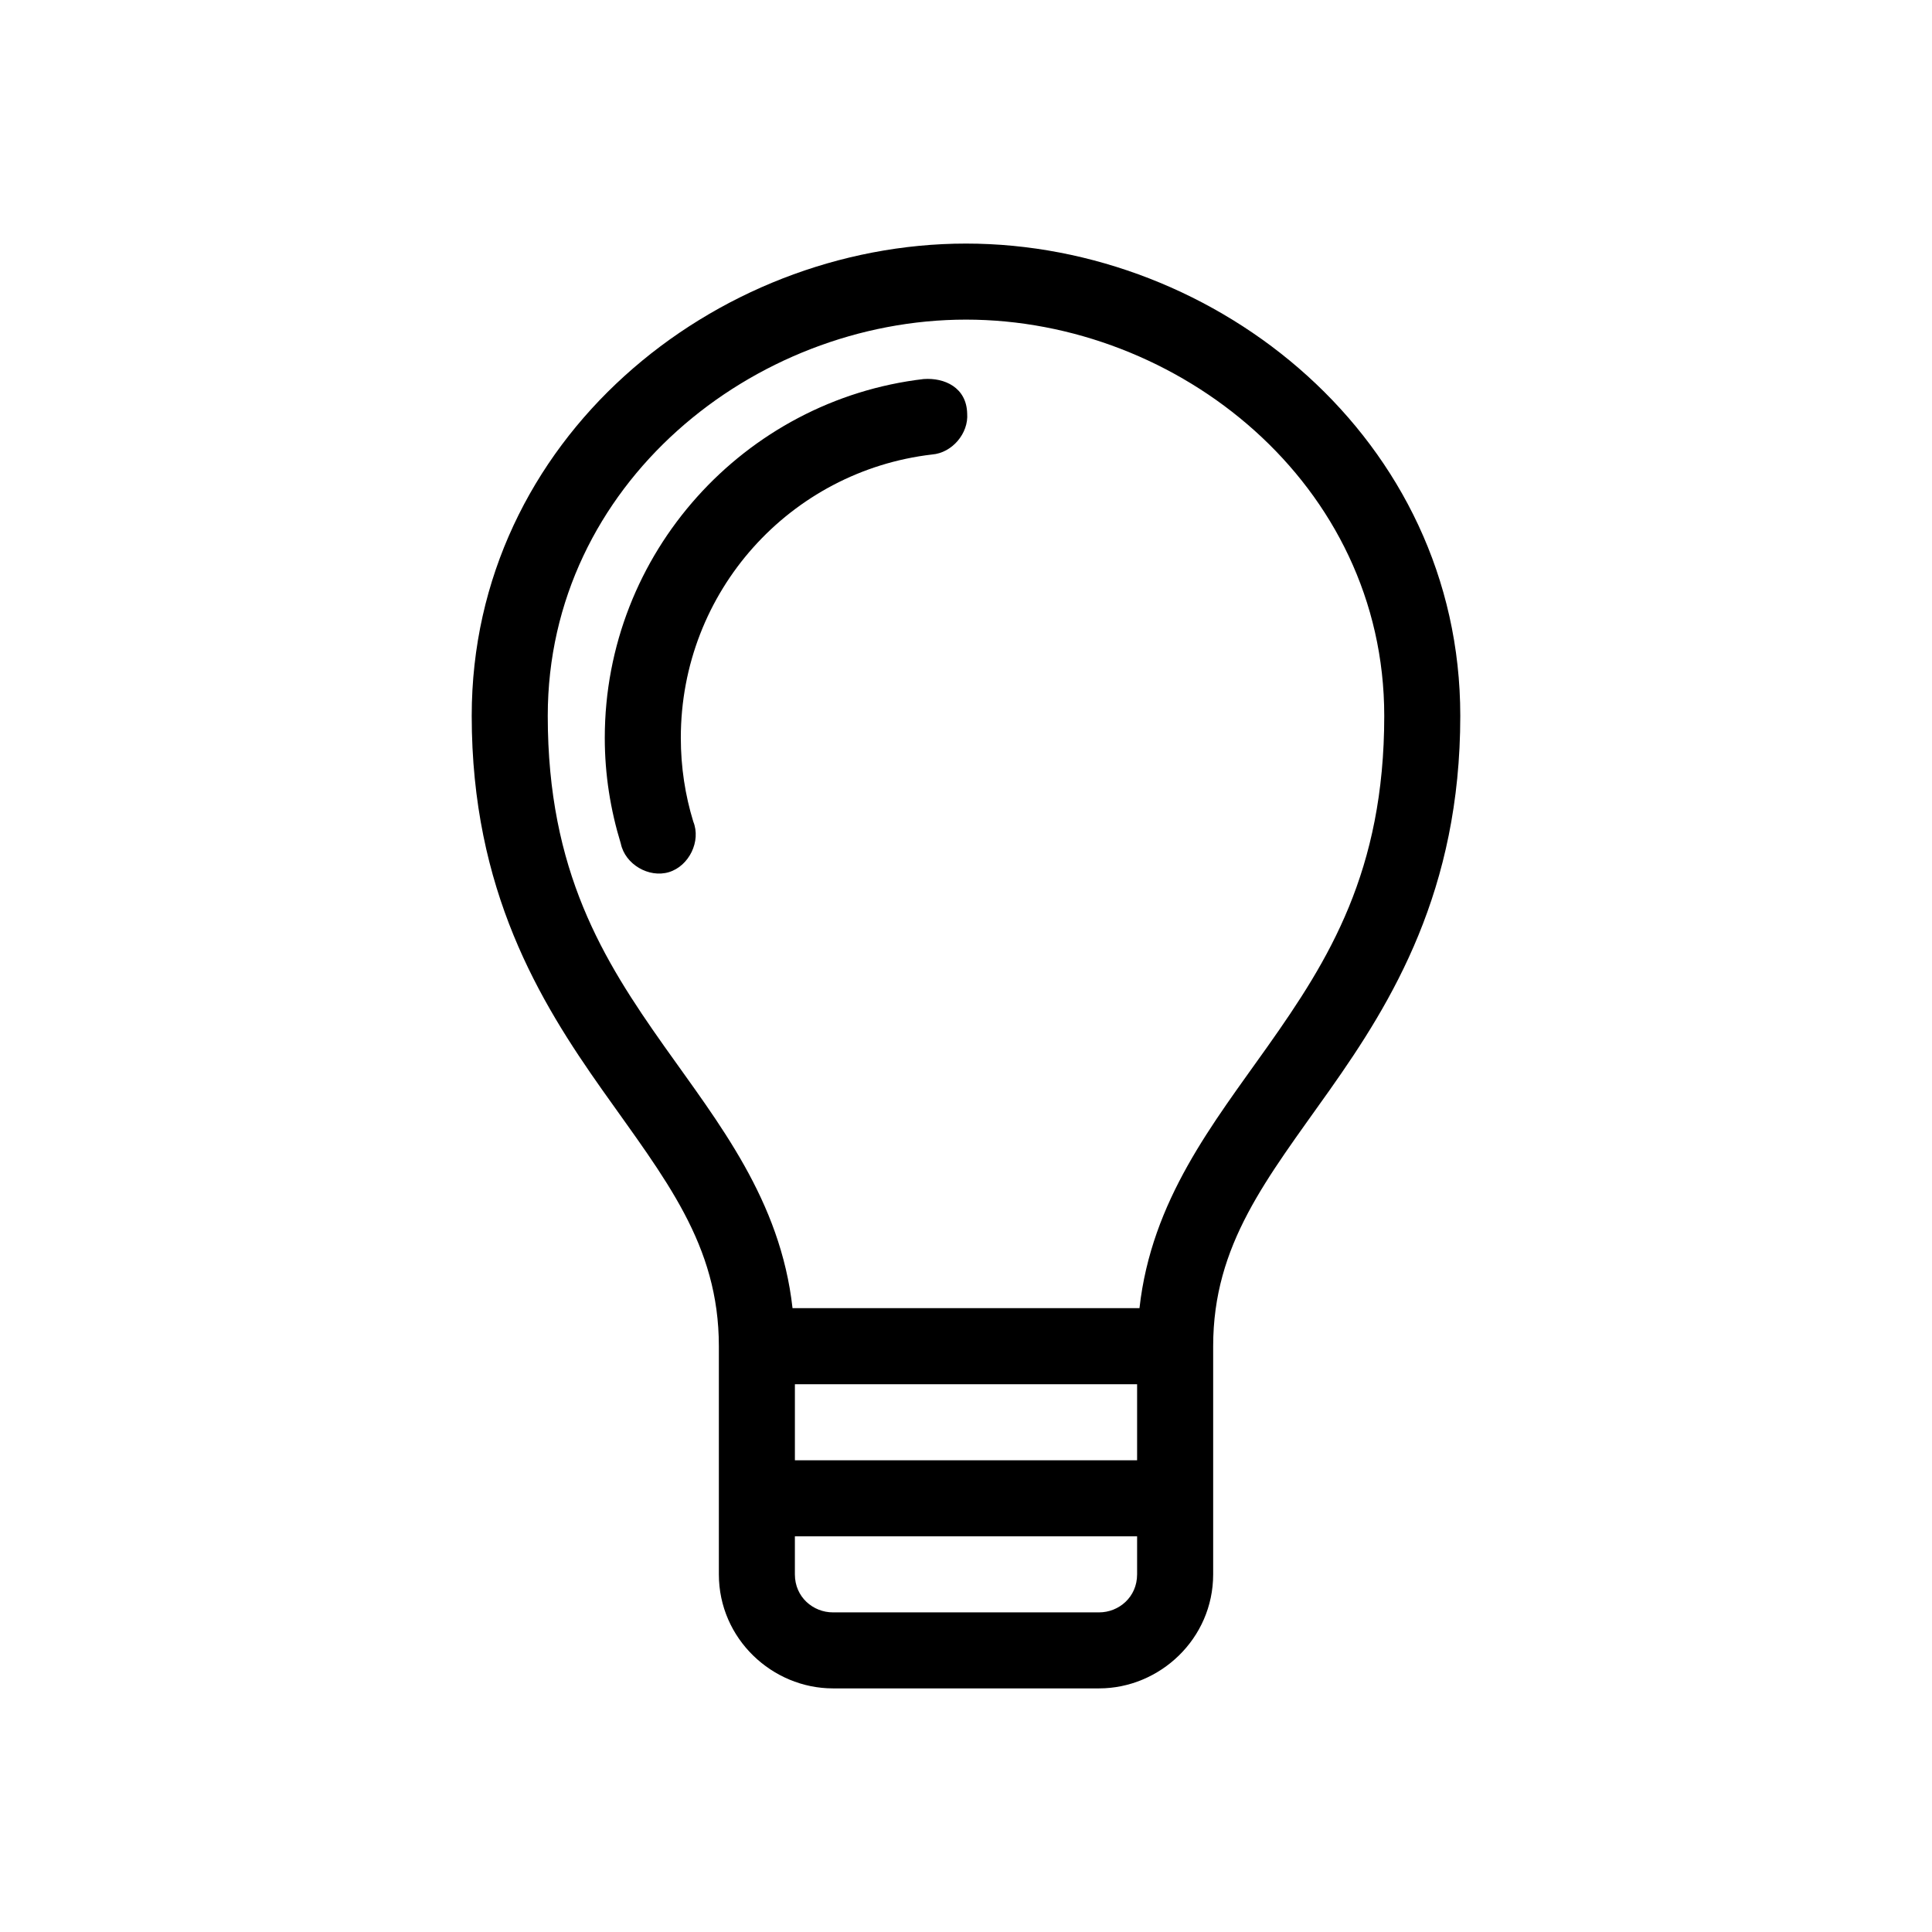 <?xml version="1.0" encoding="UTF-8"?>
<!-- Uploaded to: ICON Repo, www.iconrepo.com, Generator: ICON Repo Mixer Tools -->
<svg fill="#000000" width="800px" height="800px" version="1.1" viewBox="144 144 512 512" xmlns="http://www.w3.org/2000/svg">
 <path d="m400 208.55c-66.652 0-130.99 51.816-130.99 125.16 0 46.254 18.004 75.652 34.637 99.188 16.633 23.535 30.859 40.828 30.859 67.855v60.457c0 17.102 14.18 30.23 30.23 30.23h70.535c16.051 0 30.23-13.129 30.23-30.23v-60.457c0-27.031 14.227-44.32 30.859-67.855 16.625-23.535 34.629-52.934 34.629-99.188 0-73.348-64.336-125.16-130.99-125.16zm0 20.152c56.23 0 110.84 43.516 110.84 105.01 0 41.227-14.742 64.734-30.859 87.535-14.473 20.477-30.809 40.746-34.008 69.43h-91.945c-3.199-28.688-19.535-48.953-34.008-69.43-16.117-22.801-30.859-46.309-30.859-87.535 0-61.496 54.609-105.01 110.84-105.01zm-11.18 15.742c-47.57 5.551-84.547 46.141-84.547 95.098 0 9.785 1.52 19.129 4.25 28.023 1.129 5.465 7.41 9.176 12.754 7.559 5.34-1.621 8.555-8.211 6.453-13.383-2.156-7.027-3.305-14.461-3.305-22.199 0-38.859 29.012-70.715 66.598-75.098 5.273-0.414 9.699-5.586 9.289-10.863-0.168-6.941-6.059-9.52-11.492-9.133zm-34.164 266.39h90.688v20.152h-90.688zm0 40.305h90.688v10.078c0 6.055-4.859 10.078-10.078 10.078h-70.535c-5.215 0-10.078-4.019-10.078-10.078v-10.078z"/>
</svg>